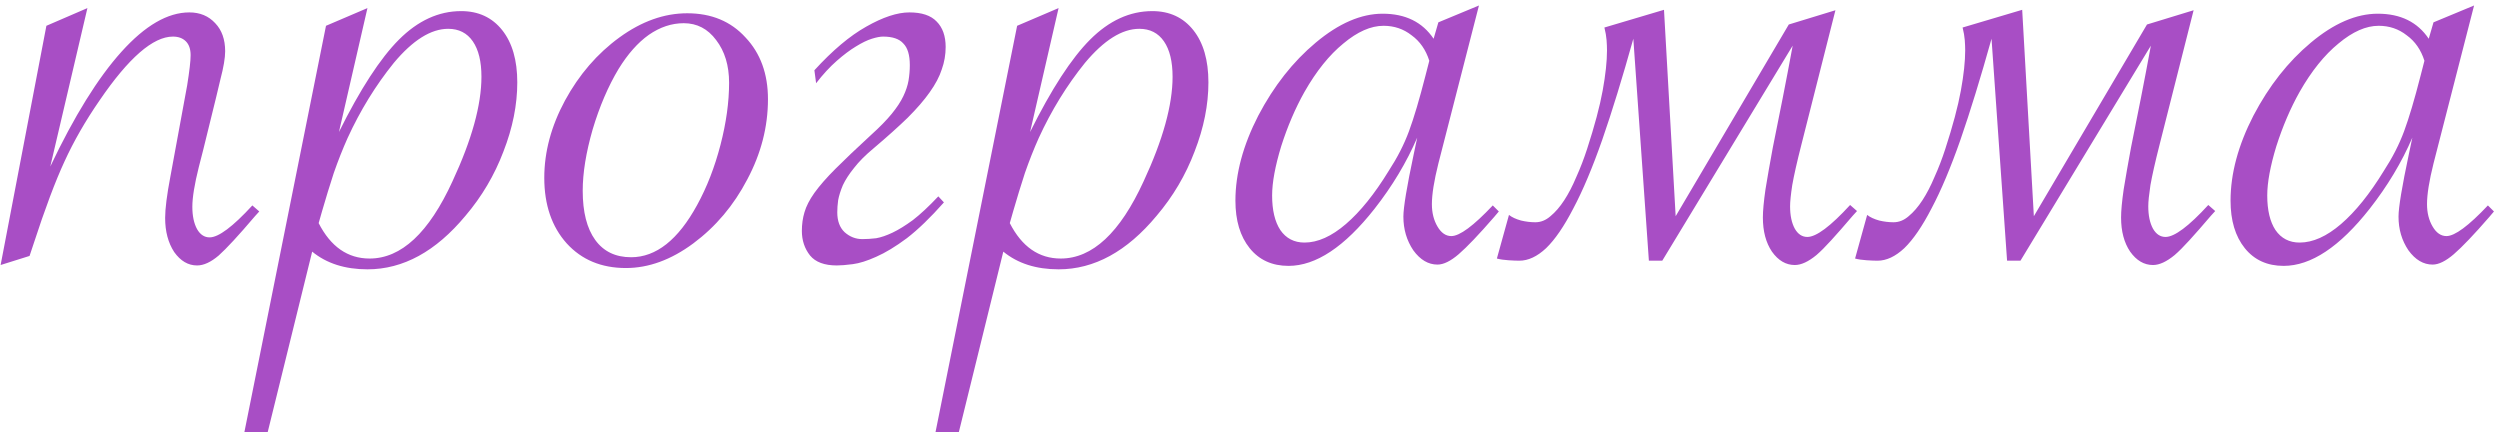 <?xml version="1.0" encoding="UTF-8"?> <svg xmlns="http://www.w3.org/2000/svg" width="324" height="56" viewBox="0 0 324 56" fill="none"><path d="M0.08 34.346L6.012 3.343L11.329 1.048L6.516 21.586C9.613 15.057 12.691 10.095 15.75 6.7C18.809 3.305 21.738 1.608 24.536 1.608C25.916 1.608 27.035 2.074 27.894 3.007C28.752 3.902 29.181 5.115 29.181 6.644C29.181 7.503 28.976 8.715 28.565 10.282L28.006 12.632L26.327 19.46L25.767 21.642C25.207 23.881 24.928 25.597 24.928 26.791C24.928 27.985 25.133 28.955 25.543 29.701C25.953 30.41 26.494 30.764 27.166 30.764C28.323 30.764 30.169 29.384 32.706 26.623L33.602 27.406L33.042 28.022C30.916 30.522 29.349 32.219 28.341 33.115C27.334 33.973 26.401 34.402 25.543 34.402C24.387 34.402 23.398 33.823 22.577 32.667C21.794 31.473 21.402 29.999 21.402 28.246C21.402 27.052 21.626 25.28 22.073 22.929L24.256 11.065C24.555 9.2 24.704 7.894 24.704 7.148C24.704 6.365 24.498 5.768 24.088 5.357C23.678 4.947 23.118 4.742 22.409 4.742C19.835 4.742 16.664 7.503 12.896 13.024C11.068 15.673 9.557 18.303 8.363 20.915C7.169 23.489 5.826 27.071 4.333 31.66L3.83 33.17L0.08 34.346ZM31.672 56.003L42.249 3.343L47.621 1.048L43.928 17.109C46.689 11.55 49.282 7.558 51.707 5.133C54.169 2.671 56.855 1.44 59.765 1.44C62.004 1.44 63.776 2.261 65.082 3.902C66.387 5.544 67.04 7.801 67.04 10.674C67.04 13.584 66.443 16.568 65.249 19.628C64.093 22.687 62.451 25.466 60.325 27.966C56.482 32.592 52.248 34.905 47.621 34.905C44.711 34.905 42.324 34.141 40.458 32.611L34.694 56.003H31.672ZM41.298 28.917C42.865 31.977 45.066 33.506 47.901 33.506C52.005 33.506 55.587 30.167 58.646 23.489C61.146 18.117 62.395 13.602 62.395 9.946C62.395 7.969 62.022 6.439 61.276 5.357C60.53 4.275 59.467 3.734 58.086 3.734C55.848 3.734 53.497 5.208 51.035 8.155C48.685 11.065 46.689 14.311 45.047 17.893C44.413 19.311 43.816 20.822 43.256 22.426C42.734 24.03 42.23 25.672 41.745 27.351L41.298 28.917ZM70.539 23.041C70.539 19.684 71.434 16.345 73.225 13.024C75.053 9.666 77.404 6.943 80.276 4.854C83.149 2.764 86.078 1.72 89.063 1.72C92.197 1.72 94.715 2.764 96.618 4.854C98.558 6.906 99.528 9.573 99.528 12.856C99.528 16.438 98.632 19.907 96.841 23.265C95.088 26.623 92.756 29.384 89.846 31.548C86.973 33.674 84.063 34.737 81.116 34.737C77.945 34.737 75.389 33.674 73.449 31.548C71.509 29.384 70.539 26.548 70.539 23.041ZM94.491 10.73C94.491 8.491 93.931 6.644 92.812 5.189C91.73 3.734 90.331 3.007 88.615 3.007C87.048 3.007 85.537 3.511 84.082 4.518C82.664 5.525 81.358 6.999 80.165 8.939C78.822 11.177 77.702 13.789 76.807 16.774C75.949 19.758 75.52 22.407 75.52 24.72C75.52 27.481 76.061 29.608 77.143 31.1C78.225 32.592 79.773 33.338 81.787 33.338C85.033 33.338 87.887 31.081 90.35 26.567C91.618 24.254 92.626 21.661 93.372 18.788C94.118 15.915 94.491 13.229 94.491 10.73ZM105.545 9.107C107.895 6.532 110.134 4.648 112.26 3.455C114.424 2.223 116.289 1.608 117.856 1.608C119.461 1.608 120.636 2 121.382 2.783C122.165 3.566 122.557 4.667 122.557 6.085C122.557 7.092 122.389 8.062 122.053 8.995C121.755 9.928 121.233 10.916 120.487 11.961C119.778 12.968 118.826 14.069 117.632 15.263C116.439 16.419 114.984 17.725 113.267 19.18C112.185 20.075 111.327 20.933 110.693 21.754C110.059 22.538 109.574 23.284 109.238 23.993C108.94 24.702 108.734 25.355 108.623 25.951C108.548 26.511 108.511 27.033 108.511 27.518C108.511 28.638 108.828 29.496 109.462 30.093C110.134 30.69 110.898 30.988 111.756 30.988C112.316 30.988 112.913 30.951 113.547 30.876C114.181 30.764 114.89 30.522 115.674 30.149C116.457 29.776 117.334 29.235 118.304 28.526C119.274 27.779 120.375 26.753 121.606 25.448L122.333 26.231C120.58 28.209 118.976 29.757 117.521 30.876C116.066 31.958 114.741 32.76 113.547 33.282C112.391 33.805 111.383 34.122 110.525 34.234C109.667 34.346 108.977 34.402 108.455 34.402C106.85 34.402 105.694 33.973 104.985 33.115C104.276 32.219 103.922 31.156 103.922 29.925C103.922 29.067 104.034 28.265 104.257 27.518C104.481 26.735 104.91 25.895 105.545 25C106.216 24.067 107.13 23.023 108.287 21.866C109.481 20.672 111.01 19.217 112.876 17.501C113.995 16.494 114.89 15.58 115.562 14.759C116.233 13.938 116.737 13.173 117.073 12.464C117.409 11.756 117.632 11.084 117.744 10.45C117.856 9.778 117.912 9.107 117.912 8.435C117.912 7.129 117.632 6.197 117.073 5.637C116.551 5.04 115.674 4.742 114.443 4.742C114.07 4.742 113.585 4.835 112.988 5.022C112.391 5.208 111.7 5.544 110.917 6.029C110.171 6.477 109.35 7.092 108.455 7.876C107.559 8.659 106.664 9.629 105.768 10.786L105.545 9.107ZM121.243 56.003L131.82 3.343L137.192 1.048L133.499 17.109C136.26 11.55 138.853 7.558 141.278 5.133C143.74 2.671 146.426 1.44 149.336 1.44C151.575 1.44 153.347 2.261 154.653 3.902C155.958 5.544 156.611 7.801 156.611 10.674C156.611 13.584 156.014 16.568 154.821 19.628C153.664 22.687 152.022 25.466 149.896 27.966C146.053 32.592 141.819 34.905 137.192 34.905C134.282 34.905 131.895 34.141 130.029 32.611L124.265 56.003H121.243ZM130.869 28.917C132.436 31.977 134.637 33.506 137.472 33.506C141.576 33.506 145.158 30.167 148.217 23.489C150.717 18.117 151.966 13.602 151.966 9.946C151.966 7.969 151.593 6.439 150.847 5.357C150.101 4.275 149.038 3.734 147.657 3.734C145.419 3.734 143.068 5.208 140.606 8.155C138.256 11.065 136.26 14.311 134.618 17.893C133.984 19.311 133.387 20.822 132.827 22.426C132.305 24.03 131.801 25.672 131.316 27.351L130.869 28.917ZM191.673 0.712L186.412 21.195C185.853 23.433 185.573 25.187 185.573 26.455C185.573 27.574 185.815 28.544 186.3 29.365C186.785 30.186 187.382 30.596 188.091 30.596C189.173 30.596 190.964 29.272 193.464 26.623L194.247 27.406L193.631 28.134C191.654 30.41 190.125 32.014 189.043 32.947C187.998 33.842 187.084 34.29 186.3 34.29C185.107 34.29 184.062 33.674 183.167 32.443C182.308 31.175 181.879 29.72 181.879 28.078C181.879 26.884 182.327 24.179 183.223 19.963L183.67 17.837C182.29 21.045 180.443 24.123 178.13 27.071C174.25 31.995 170.538 34.458 166.993 34.458C164.867 34.458 163.188 33.693 161.957 32.163C160.726 30.634 160.11 28.582 160.11 26.007C160.11 22.5 161.099 18.826 163.076 14.983C165.091 11.14 167.572 7.988 170.519 5.525C173.504 3.026 176.395 1.776 179.193 1.776C182.141 1.776 184.342 2.858 185.797 5.022L186.412 2.895L191.673 0.712ZM185.237 7.876C184.789 6.458 184.025 5.357 182.943 4.574C181.898 3.753 180.686 3.343 179.305 3.343C177.664 3.343 175.929 4.107 174.101 5.637C172.273 7.129 170.594 9.219 169.064 11.905C167.87 14.031 166.863 16.382 166.042 18.956C165.259 21.53 164.867 23.657 164.867 25.336C164.867 27.238 165.221 28.731 165.93 29.813C166.676 30.895 167.721 31.436 169.064 31.436C170.78 31.436 172.571 30.634 174.436 29.029C176.302 27.425 178.149 25.131 179.977 22.146C181.096 20.43 181.973 18.714 182.607 16.997C183.241 15.281 183.95 12.893 184.733 9.834L185.237 7.876ZM231.827 3.175L237.871 1.328L233.45 18.788C232.89 20.989 232.498 22.724 232.275 23.993C232.088 25.224 231.995 26.138 231.995 26.735C231.995 27.929 232.2 28.899 232.61 29.645C233.021 30.354 233.562 30.708 234.233 30.708C235.39 30.708 237.237 29.328 239.774 26.567L240.669 27.351L240.109 27.966C239.027 29.235 238.095 30.298 237.311 31.156C236.565 31.977 235.931 32.611 235.408 33.059C234.364 33.917 233.431 34.346 232.61 34.346C231.454 34.346 230.465 33.767 229.644 32.611C228.861 31.454 228.469 29.981 228.469 28.19C228.469 27.332 228.581 26.119 228.805 24.552C229.066 22.948 229.383 21.139 229.756 19.124C230.167 17.109 230.596 14.964 231.043 12.688C231.491 10.412 231.92 8.155 232.331 5.917L215.43 33.786H213.695L211.68 5.022C210.263 10.095 208.92 14.46 207.651 18.117C206.383 21.736 205.133 24.702 203.902 27.015C202.708 29.328 201.533 31.044 200.376 32.163C199.22 33.245 198.063 33.786 196.906 33.786C196.533 33.786 196.067 33.767 195.507 33.73C194.91 33.693 194.407 33.618 193.996 33.506L195.563 27.854C195.936 28.153 196.459 28.395 197.13 28.582C197.765 28.731 198.38 28.805 198.977 28.805C199.686 28.805 200.339 28.544 200.936 28.022C201.57 27.5 202.167 26.809 202.726 25.951C203.286 25.093 203.808 24.086 204.293 22.929C204.816 21.773 205.282 20.56 205.692 19.292C206.663 16.307 207.334 13.789 207.707 11.737C208.08 9.685 208.267 7.95 208.267 6.532C208.267 6.122 208.248 5.674 208.211 5.189C208.173 4.704 208.08 4.163 207.931 3.566L215.654 1.272L217.165 28.022L231.827 3.175ZM278.249 3.175L284.293 1.328L279.872 18.788C279.312 20.989 278.92 22.724 278.696 23.993C278.51 25.224 278.417 26.138 278.417 26.735C278.417 27.929 278.622 28.899 279.032 29.645C279.443 30.354 279.984 30.708 280.655 30.708C281.812 30.708 283.658 29.328 286.195 26.567L287.091 27.351L286.531 27.966C285.449 29.235 284.517 30.298 283.733 31.156C282.987 31.977 282.353 32.611 281.83 33.059C280.786 33.917 279.853 34.346 279.032 34.346C277.876 34.346 276.887 33.767 276.066 32.611C275.283 31.454 274.891 29.981 274.891 28.19C274.891 27.332 275.003 26.119 275.227 24.552C275.488 22.948 275.805 21.139 276.178 19.124C276.589 17.109 277.018 14.964 277.465 12.688C277.913 10.412 278.342 8.155 278.752 5.917L261.852 33.786H260.117L258.102 5.022C256.685 10.095 255.341 14.46 254.073 18.117C252.805 21.736 251.555 24.702 250.324 27.015C249.13 29.328 247.954 31.044 246.798 32.163C245.641 33.245 244.485 33.786 243.328 33.786C242.955 33.786 242.489 33.767 241.929 33.73C241.332 33.693 240.829 33.618 240.418 33.506L241.985 27.854C242.358 28.153 242.881 28.395 243.552 28.582C244.186 28.731 244.802 28.805 245.399 28.805C246.108 28.805 246.761 28.544 247.358 28.022C247.992 27.5 248.589 26.809 249.148 25.951C249.708 25.093 250.23 24.086 250.715 22.929C251.238 21.773 251.704 20.56 252.114 19.292C253.084 16.307 253.756 13.789 254.129 11.737C254.502 9.685 254.689 7.95 254.689 6.532C254.689 6.122 254.67 5.674 254.633 5.189C254.595 4.704 254.502 4.163 254.353 3.566L262.076 1.272L263.587 28.022L278.249 3.175ZM320.641 0.712L315.381 21.195C314.821 23.433 314.541 25.187 314.541 26.455C314.541 27.574 314.784 28.544 315.269 29.365C315.754 30.186 316.351 30.596 317.06 30.596C318.142 30.596 319.932 29.272 322.432 26.623L323.216 27.406L322.6 28.134C320.623 30.41 319.093 32.014 318.011 32.947C316.966 33.842 316.052 34.29 315.269 34.29C314.075 34.29 313.03 33.674 312.135 32.443C311.277 31.175 310.848 29.72 310.848 28.078C310.848 26.884 311.296 24.179 312.191 19.963L312.639 17.837C311.258 21.045 309.412 24.123 307.098 27.071C303.218 31.995 299.506 34.458 295.962 34.458C293.835 34.458 292.156 33.693 290.925 32.163C289.694 30.634 289.079 28.582 289.079 26.007C289.079 22.5 290.067 18.826 292.045 14.983C294.059 11.14 296.54 7.988 299.488 5.525C302.472 3.026 305.364 1.776 308.162 1.776C311.109 1.776 313.31 2.858 314.765 5.022L315.381 2.895L320.641 0.712ZM314.206 7.876C313.758 6.458 312.993 5.357 311.911 4.574C310.867 3.753 309.654 3.343 308.274 3.343C306.632 3.343 304.897 4.107 303.069 5.637C301.241 7.129 299.562 9.219 298.033 11.905C296.839 14.031 295.831 16.382 295.011 18.956C294.227 21.53 293.835 23.657 293.835 25.336C293.835 27.238 294.19 28.731 294.899 29.813C295.645 30.895 296.689 31.436 298.033 31.436C299.749 31.436 301.539 30.634 303.405 29.029C305.27 27.425 307.117 25.131 308.945 22.146C310.064 20.43 310.941 18.714 311.575 16.997C312.21 15.281 312.918 12.893 313.702 9.834L314.206 7.876Z" fill="#A84EC5"></path></svg> 